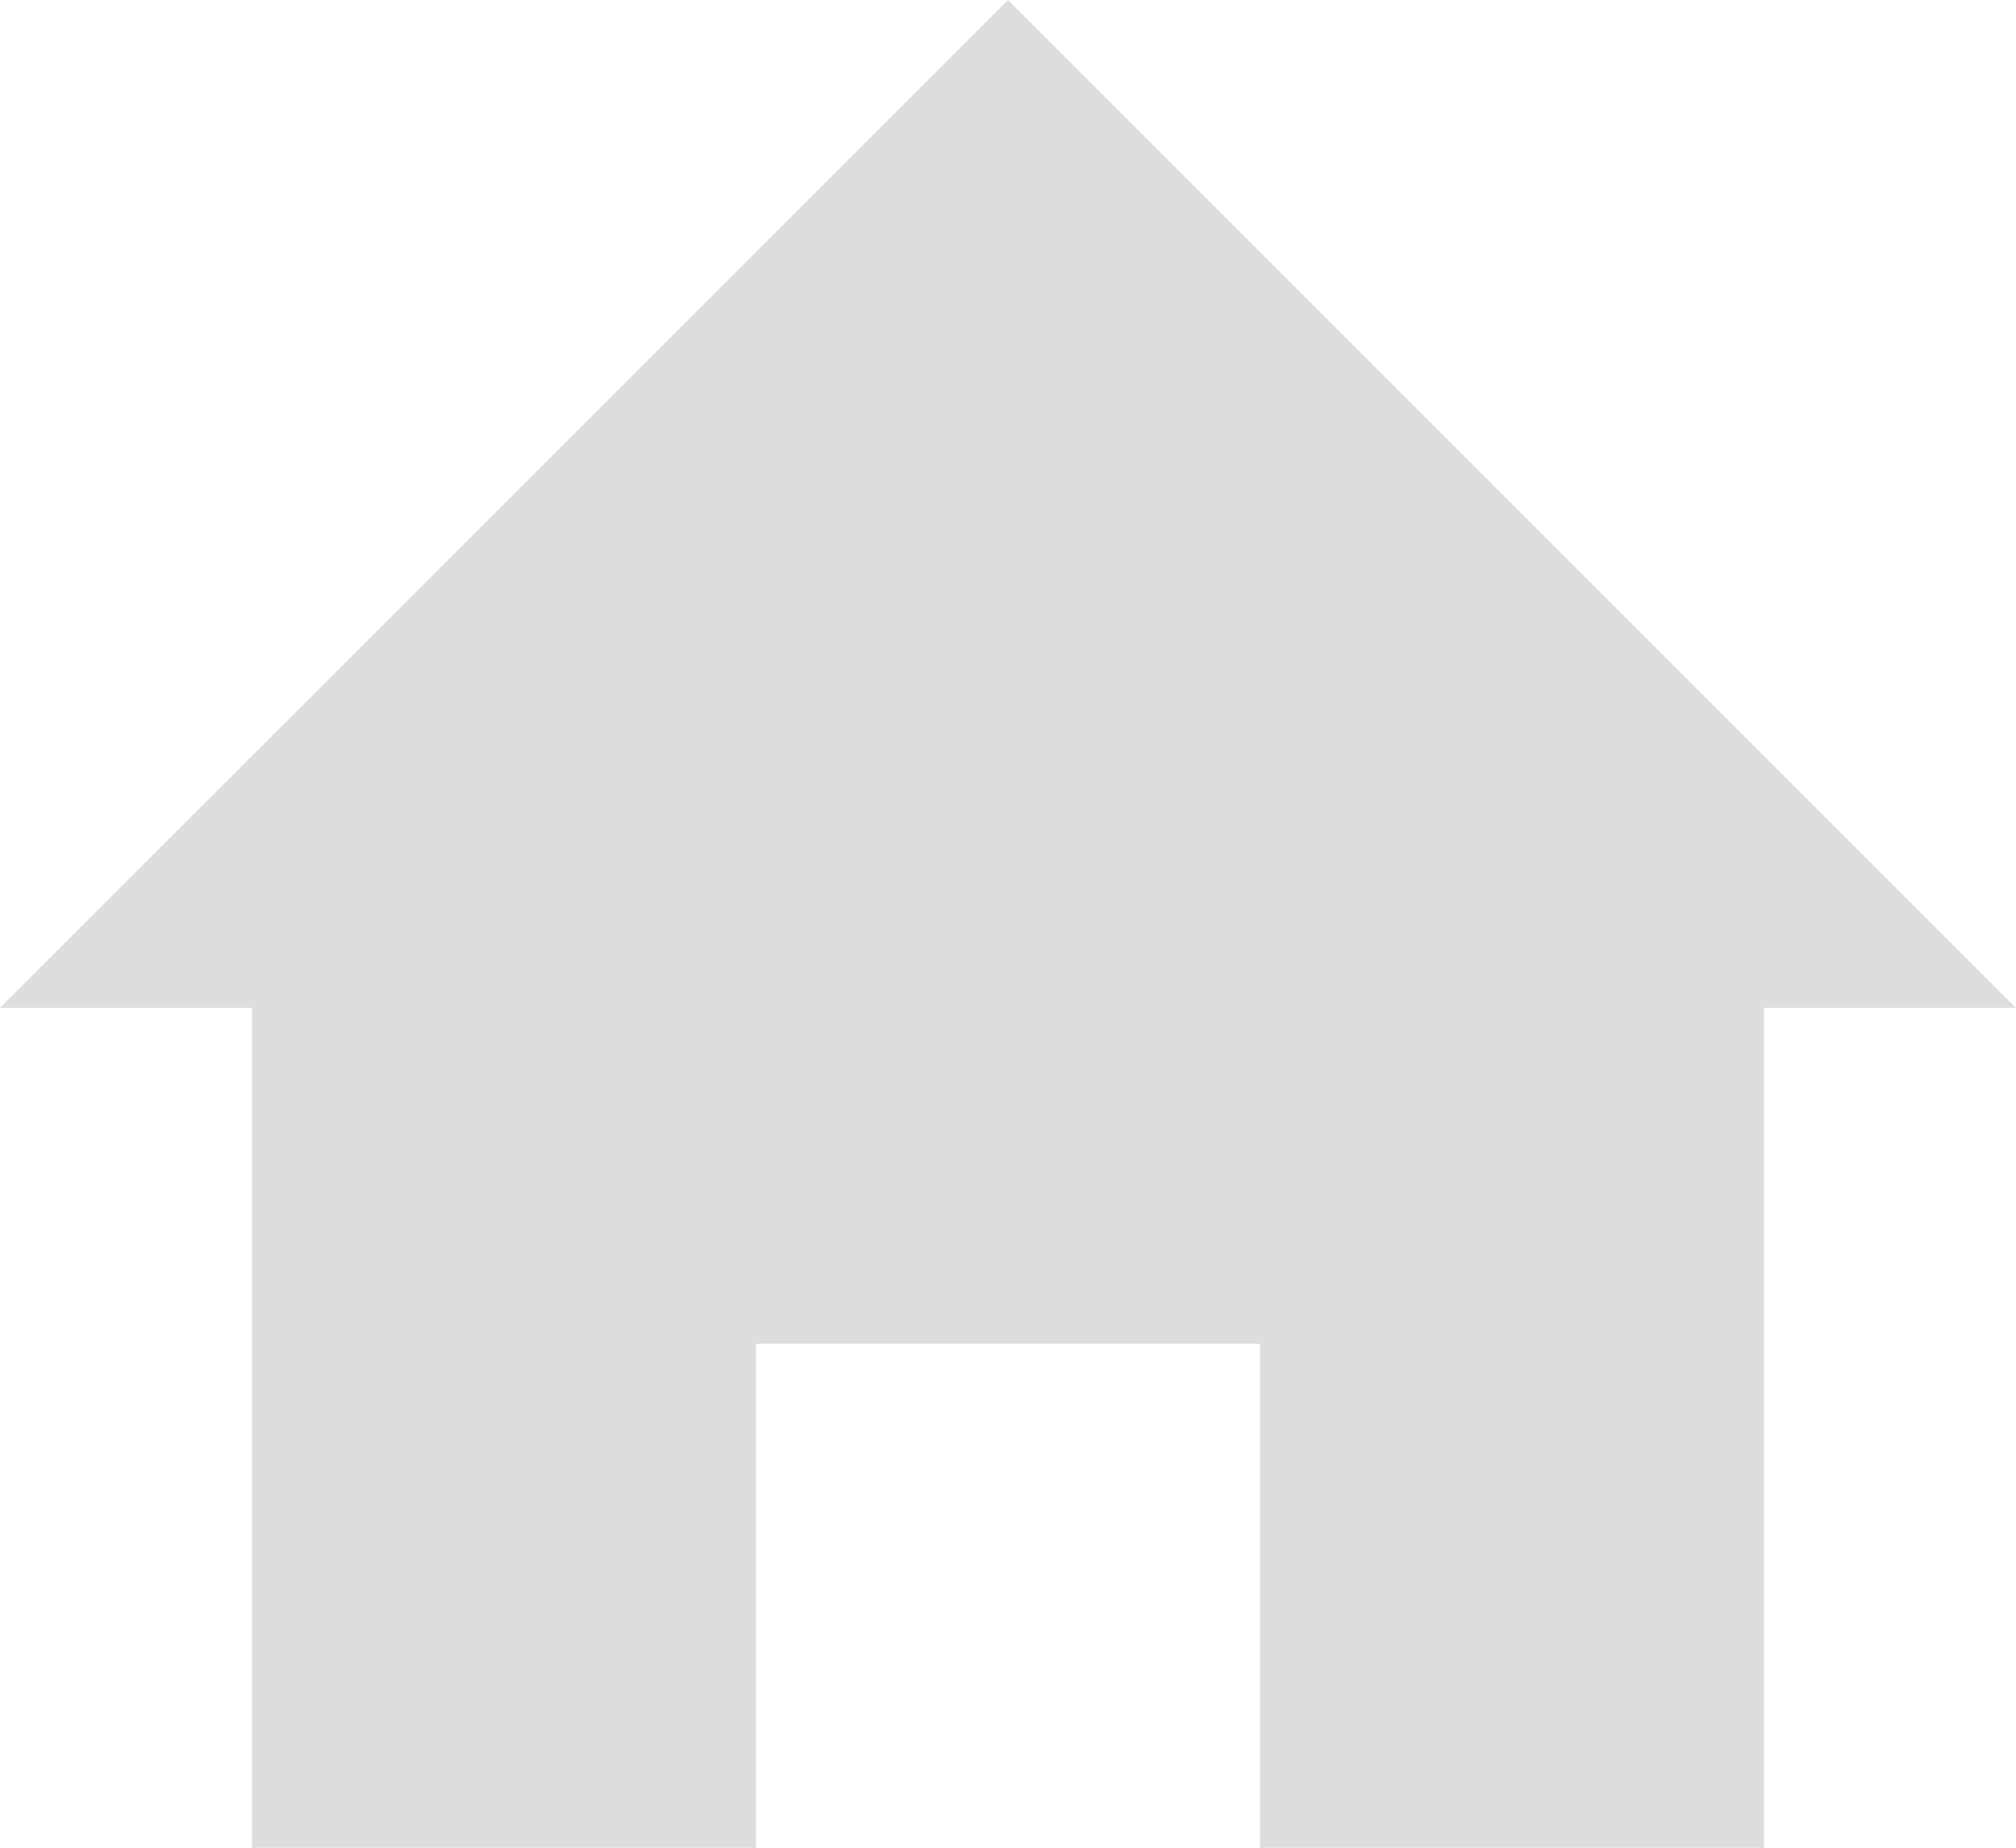 <svg xmlns="http://www.w3.org/2000/svg" width="13.091" height="12" viewBox="0 0 13.091 12">
  <path id="iconmonstr-home-6" d="M11.455,7.545V13H8.182V9.727H4.909V13H1.636V7.545H0L6.545,1l6.545,6.545Z" transform="translate(0 -1)" fill="#ddd"/>
</svg>
